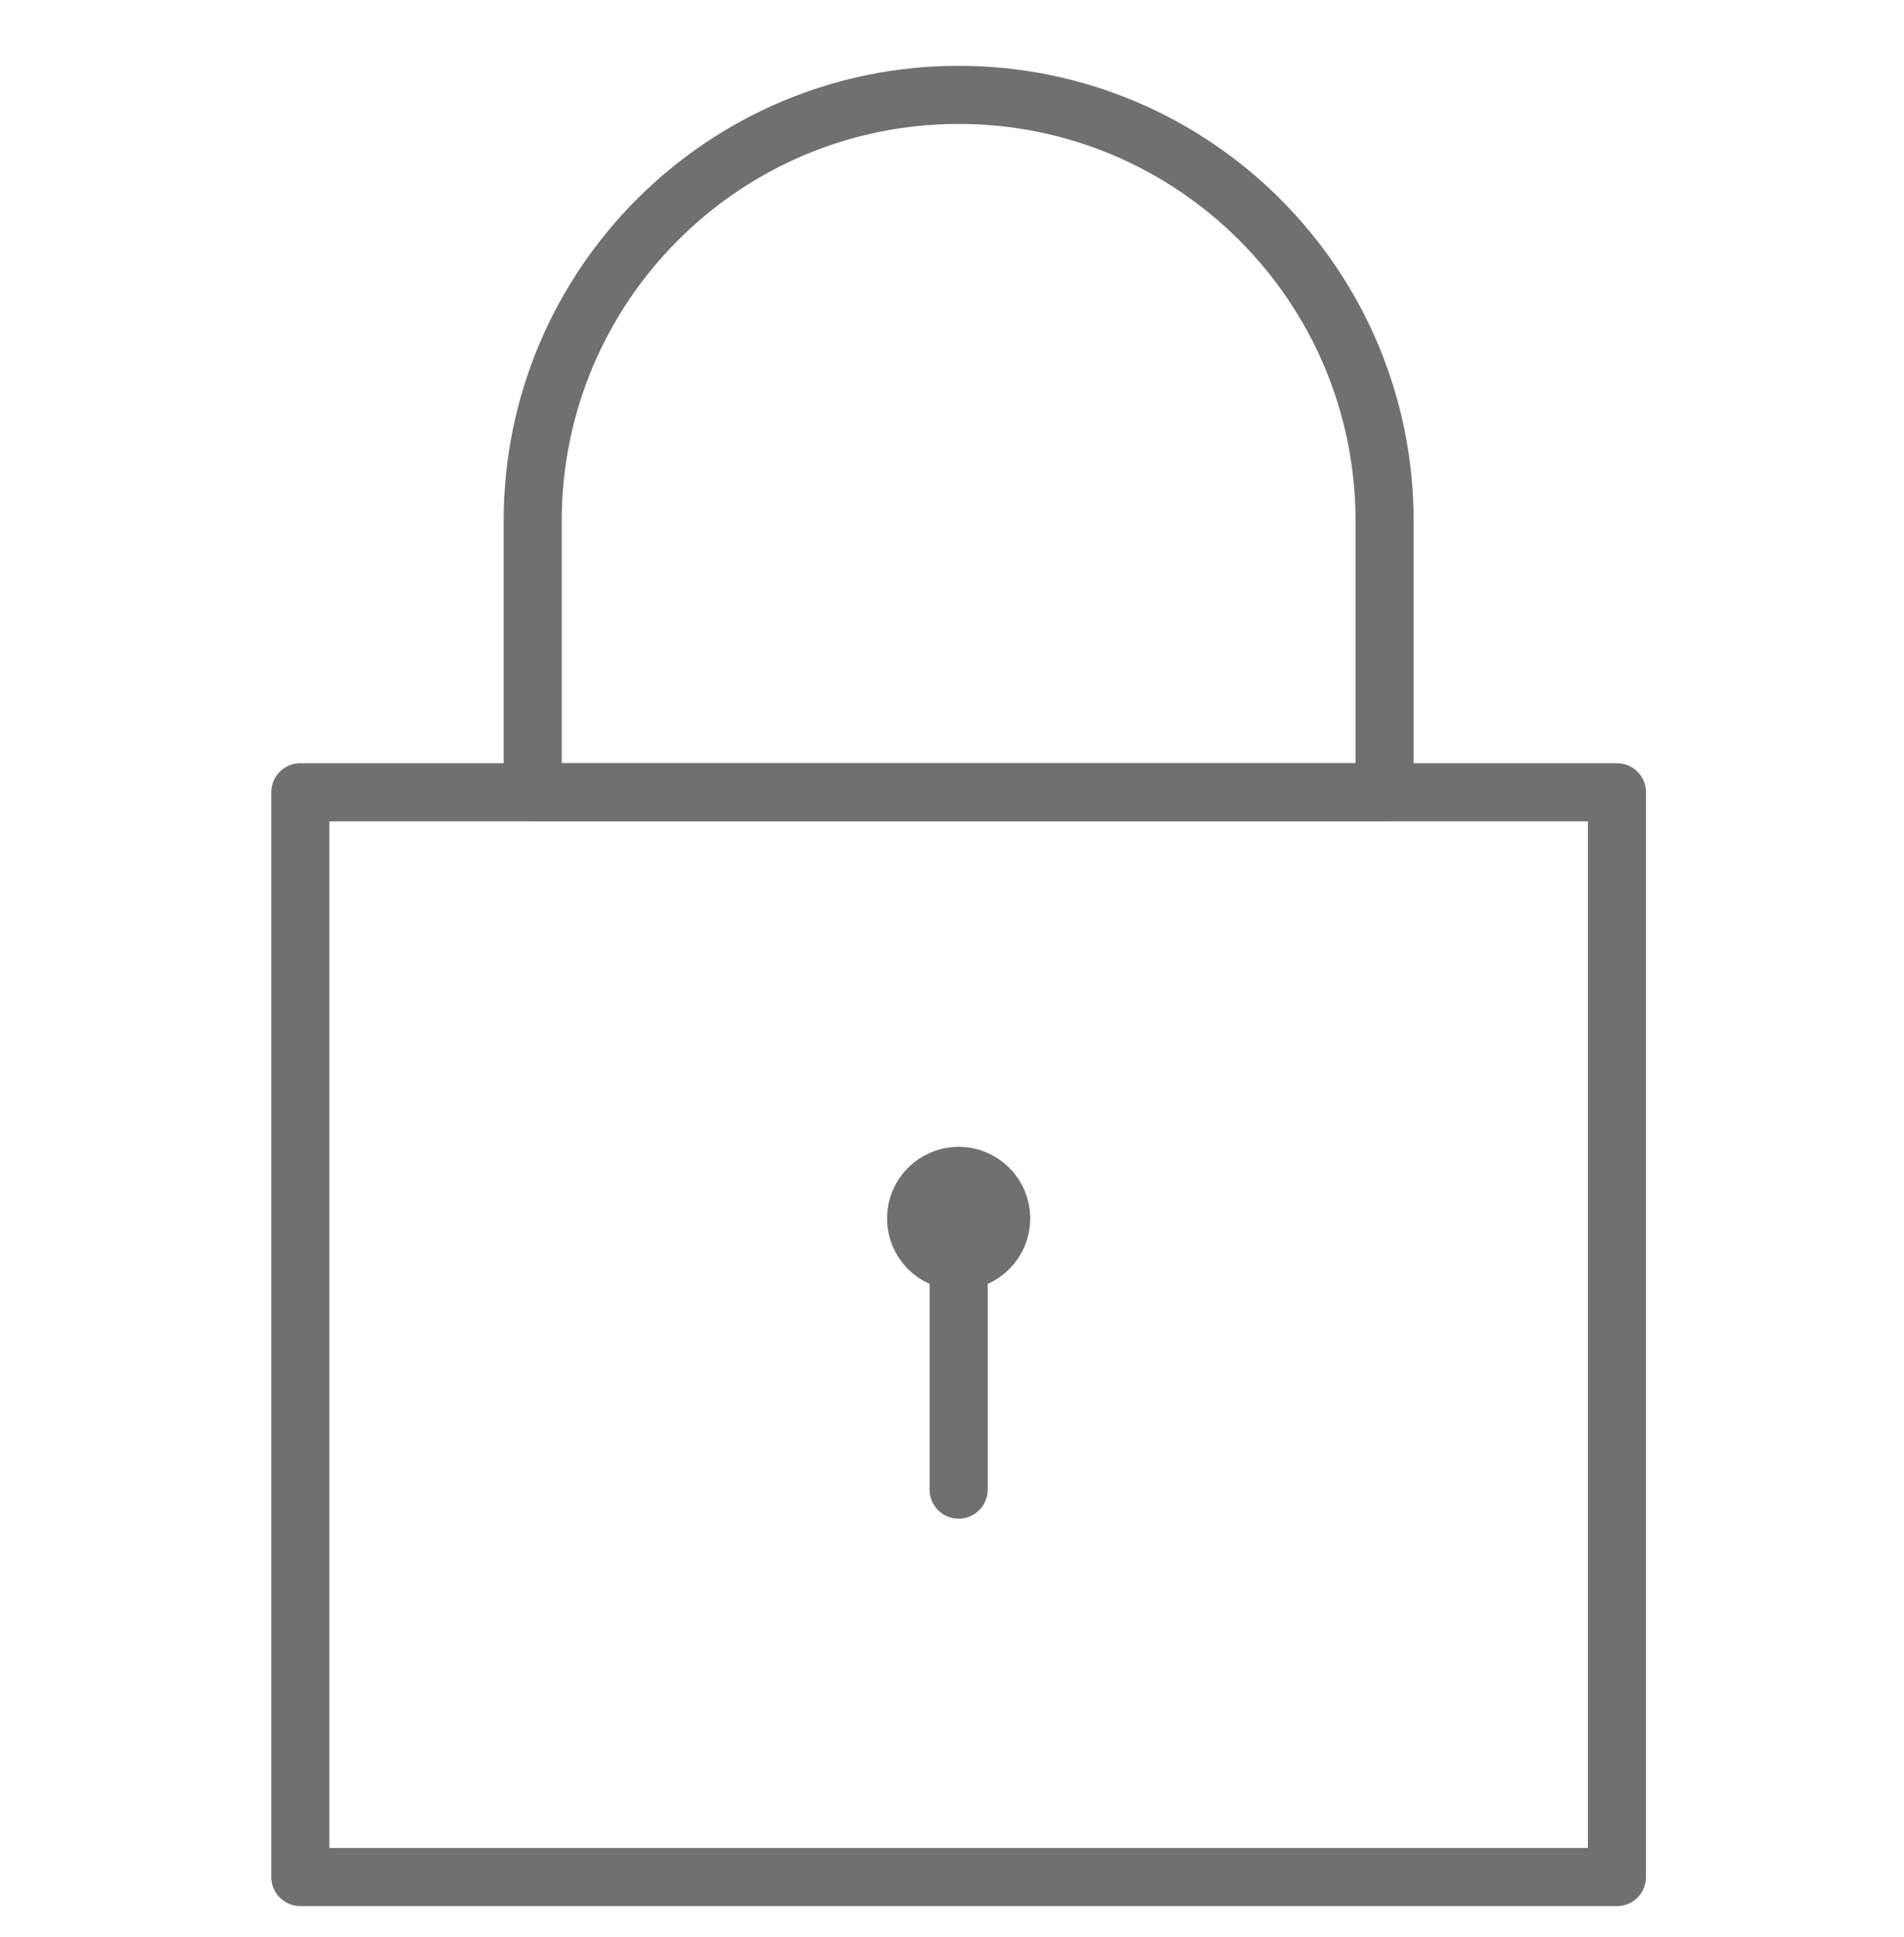 <svg xmlns="http://www.w3.org/2000/svg" width="49.17" viewBox="0 0 49.167 50" enable-background="new 0 0 49.167 50"><g stroke="#707070" stroke-linejoin="round" stroke-linecap="round" stroke-width="1.5" stroke-miterlimit="10"><circle cx="24.755" cy="31.449" r="1.099" fill="#707070"/><g fill="none"><path d="m24.755 32.449v6"/><path d="m7.755 20.449h34v28h-34z"/><path d="m13.755 13.449c0-6.075 4.925-11 11-11 6.075 0 11 4.925 11 11v7h-22v-7z"/></g></g></svg>